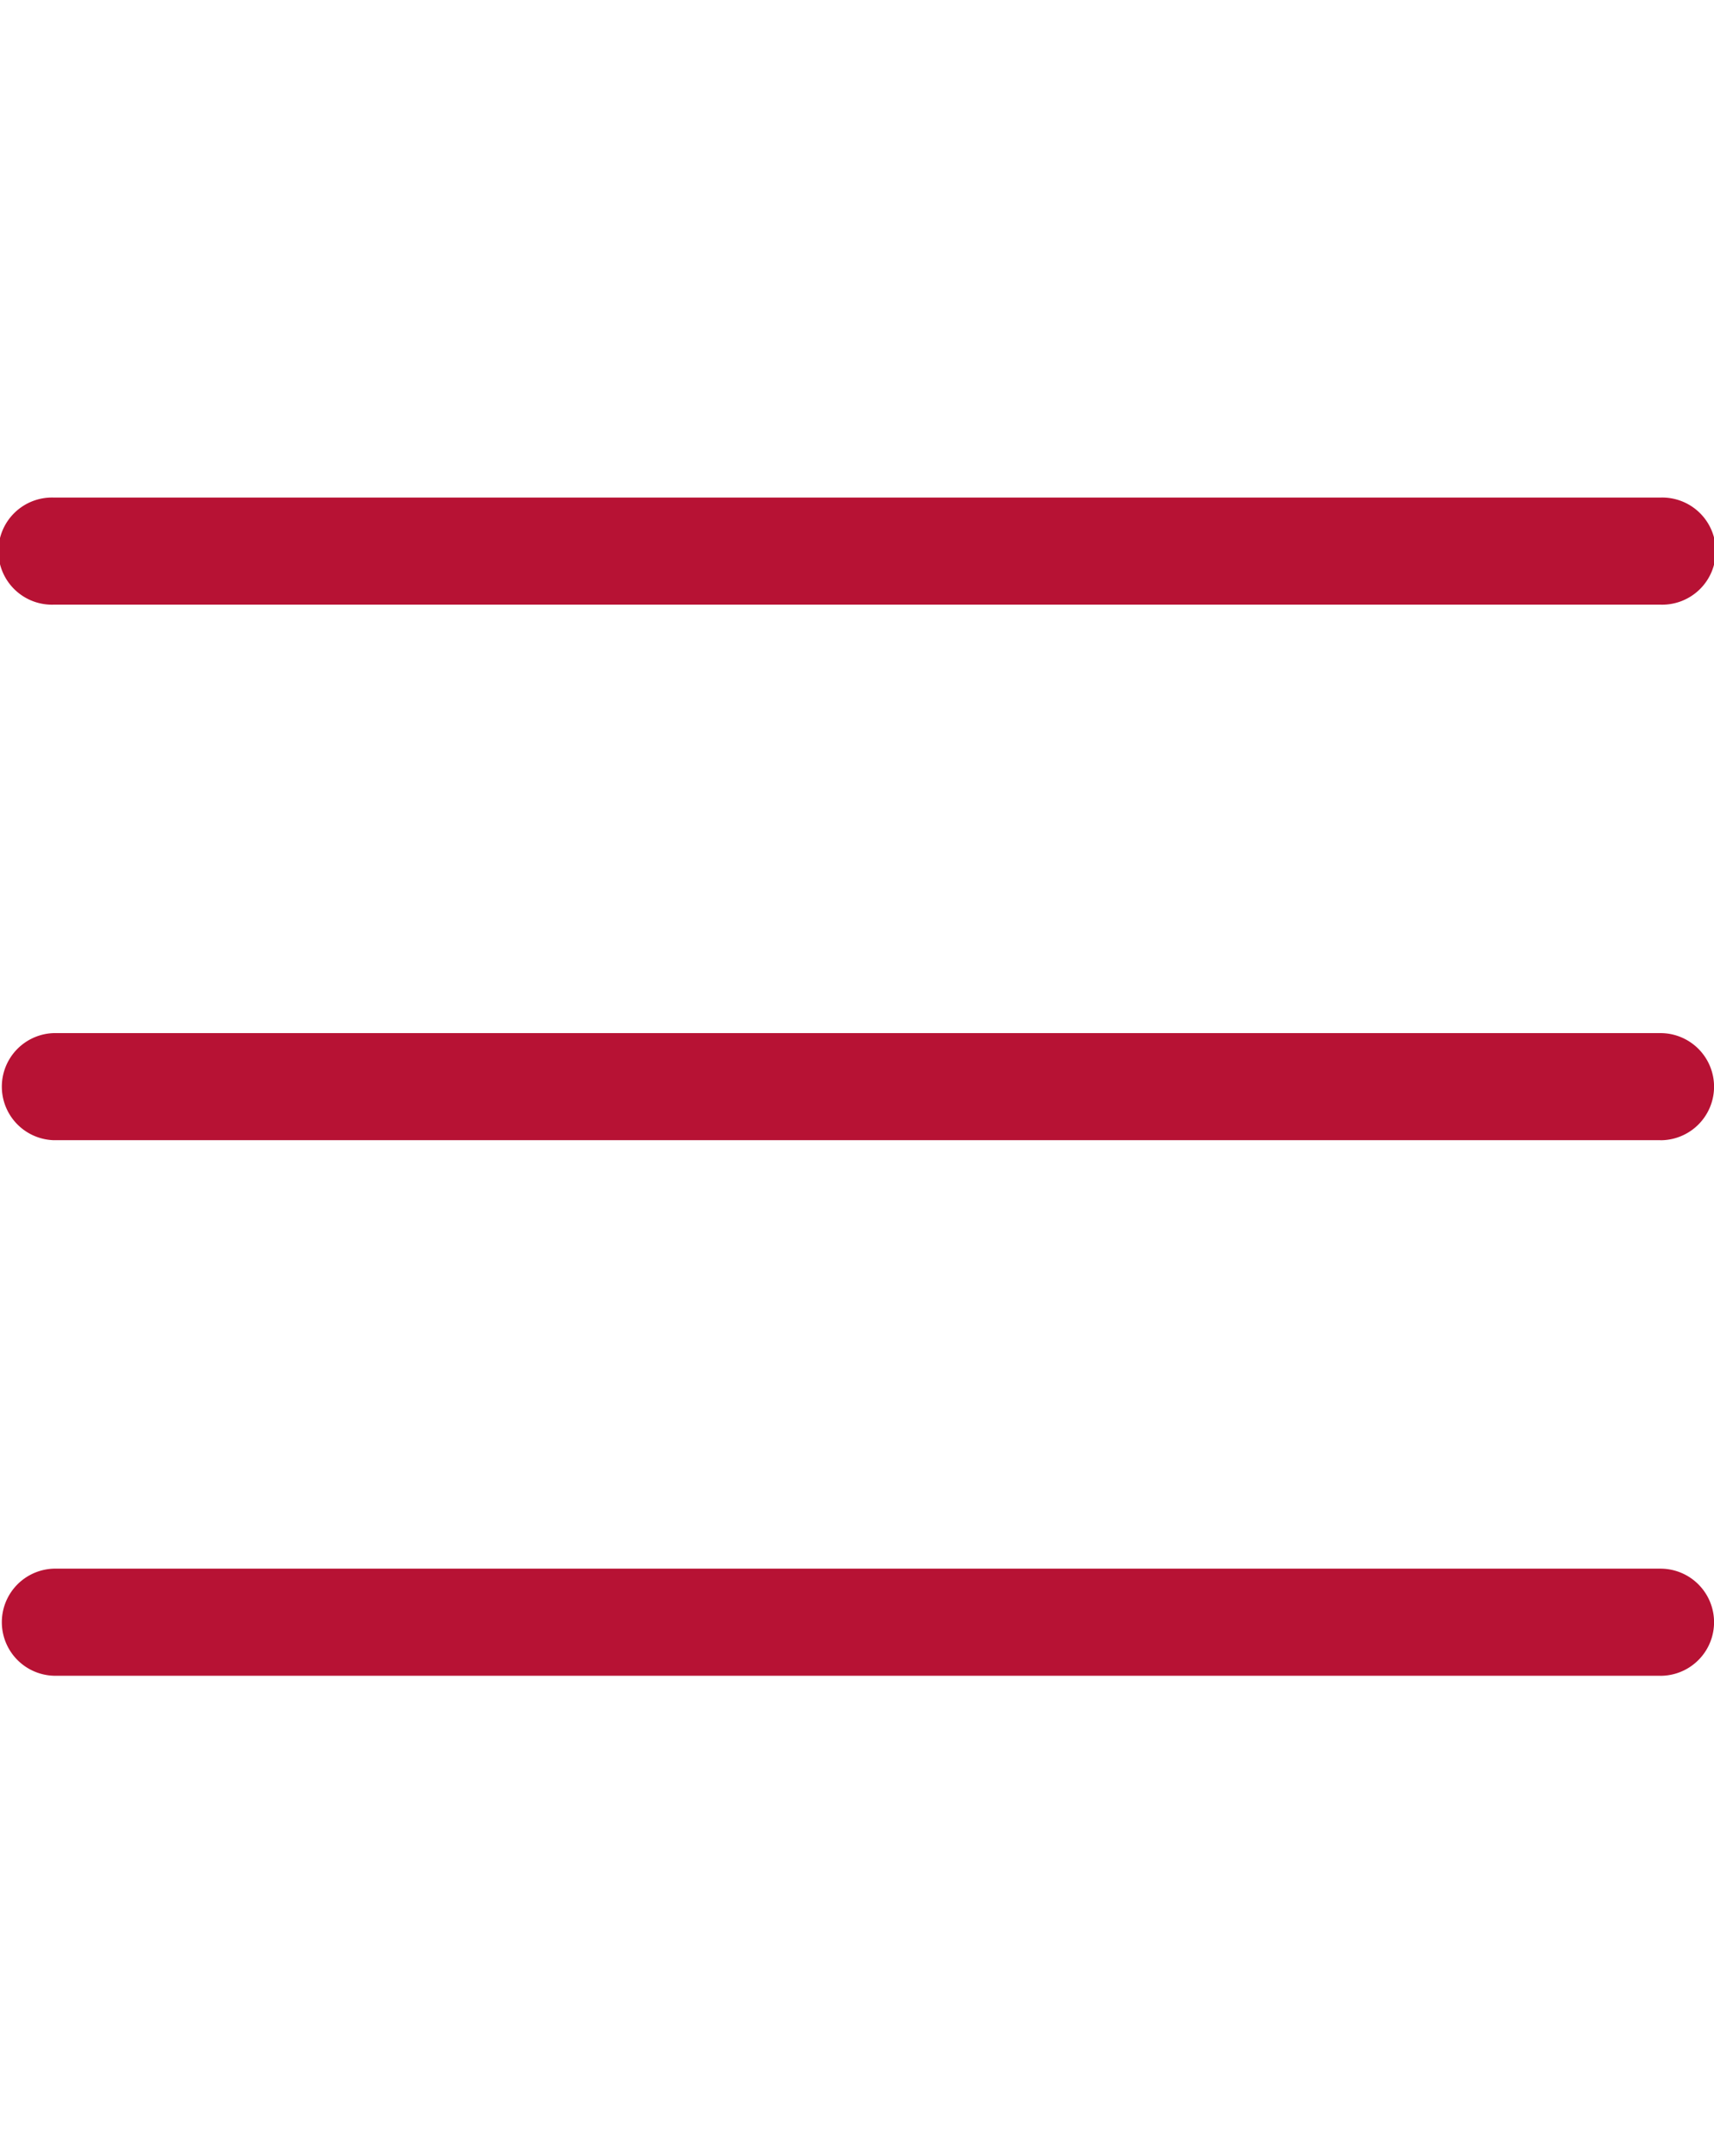 <svg id="hamburger-menu-button" xmlns="http://www.w3.org/2000/svg" width="31" height="39" viewBox="0 0 31 39">
  <path id="Path_7615" data-name="Path 7615" d="M0,0H31V39H0Z" fill="#ebebeb" opacity="0"/>
  <g id="Group_2759" data-name="Group 2759" transform="translate(-542 -2381.001)">
    <path id="Path_3020" data-name="Path 3020" d="M572.031,2391.938H542.971a.969.969,0,1,1,0-1.937h29.061a.969.969,0,1,1,0,1.937Z" transform="translate(0 0)" fill="#b71234"/>
    <path id="Path_3021" data-name="Path 3021" d="M572.031,2396.938H542.971a.969.969,0,0,1,0-1.937h29.061a.969.969,0,0,1,0,1.938Z" transform="translate(0 4.687)" fill="#b71234"/>
    <path id="Path_3022" data-name="Path 3022" d="M572.031,2401.938H542.971a.969.969,0,0,1,0-1.937h29.061a.969.969,0,0,1,0,1.938Z" transform="translate(0 9.374)" fill="#b71234"/>
  </g>
</svg>
